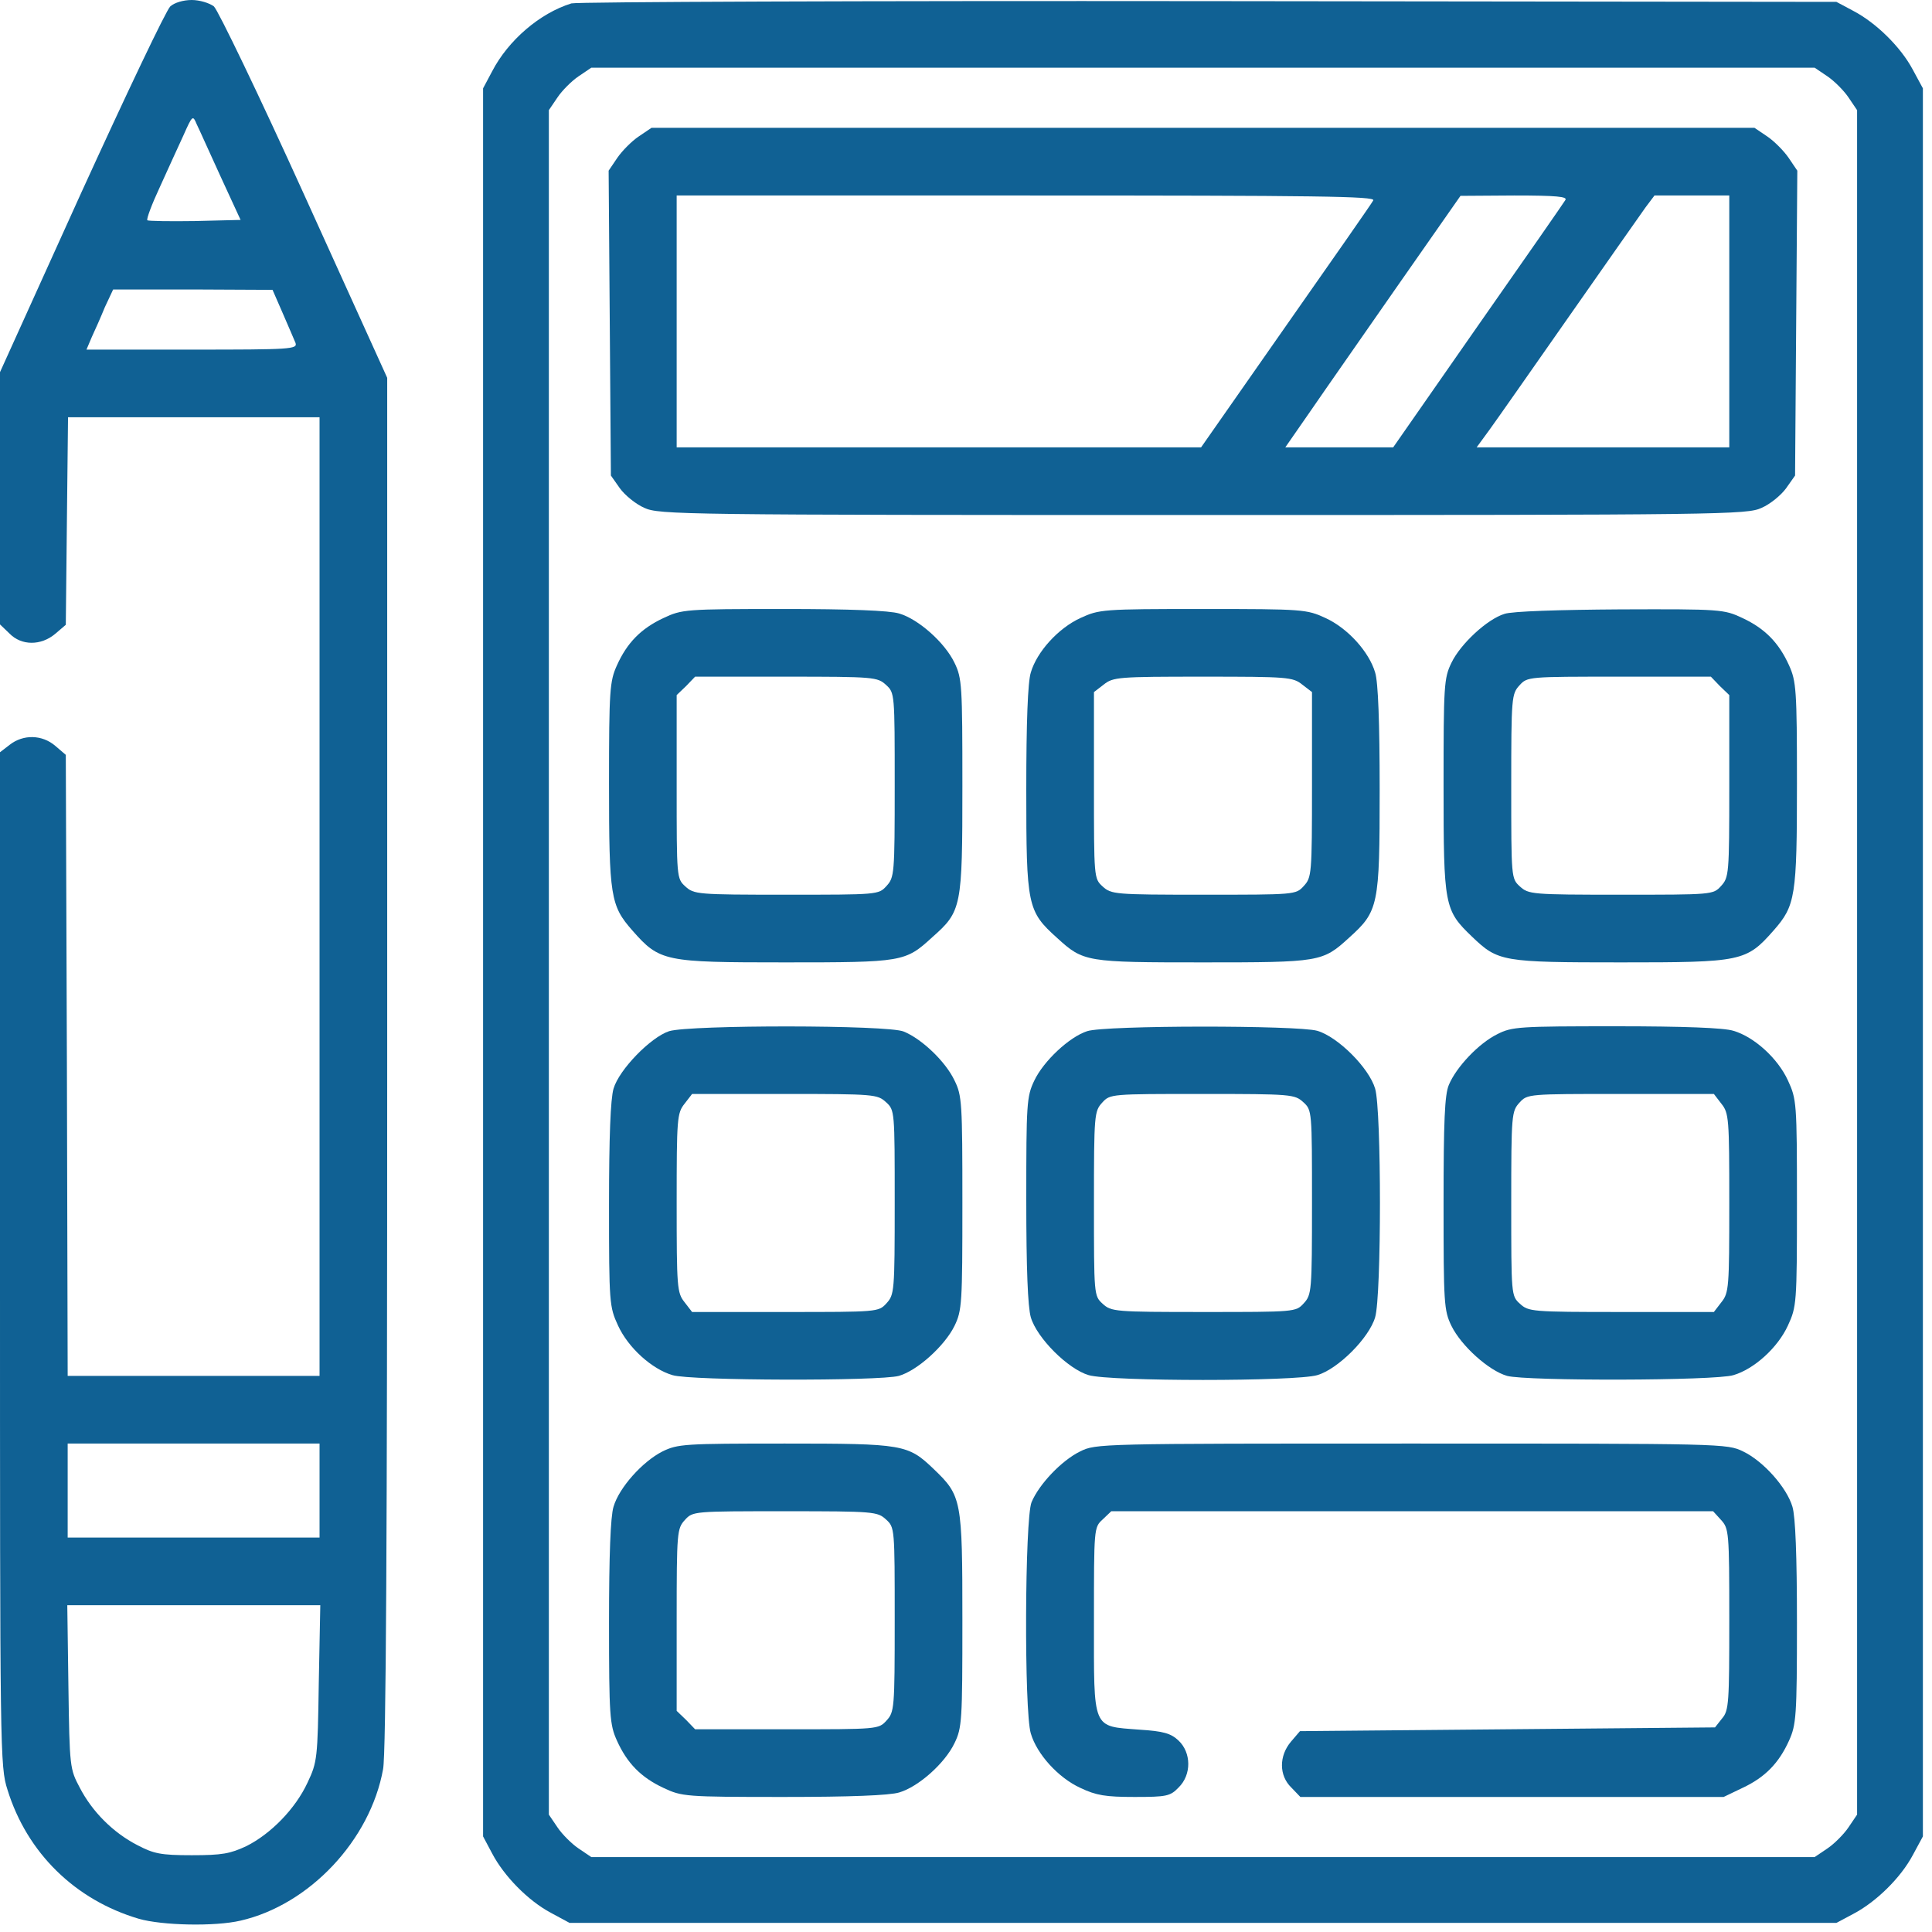 <svg width="70" height="70" viewBox="0 0 70 70" fill="none" xmlns="http://www.w3.org/2000/svg">
<path d="M6.17 0.232C6.02 0.368 4.577 3.405 2.942 6.987L0 13.484V18.061V22.624L0.341 22.951C0.776 23.4 1.485 23.4 2.002 22.964L2.384 22.637L2.424 18.878L2.465 15.119H7.028H11.578V32.485V49.852H7.015H2.452L2.424 38.601L2.384 27.35L2.002 27.023C1.526 26.615 0.844 26.601 0.354 26.983L0 27.255V45.629C0 63.568 0 64.004 0.272 64.848C0.981 67.136 2.724 68.839 5.026 69.52C5.871 69.765 7.791 69.806 8.717 69.588C11.21 69.016 13.416 66.673 13.88 64.099C13.988 63.54 14.029 55.599 14.029 38.492V13.689L11.033 7.083C9.385 3.446 7.9 0.368 7.75 0.232C7.587 0.109 7.233 -2.36814e-05 6.947 -2.36814e-05C6.647 -2.36814e-05 6.32 0.095 6.17 0.232ZM7.995 6.402L8.717 7.968L7.056 8.009C6.157 8.023 5.38 8.009 5.339 7.982C5.298 7.941 5.503 7.396 5.789 6.783C6.075 6.157 6.456 5.312 6.647 4.903C6.974 4.168 6.987 4.168 7.124 4.495C7.219 4.685 7.6 5.544 7.995 6.402ZM10.243 11.346C10.447 11.809 10.651 12.299 10.706 12.422C10.788 12.654 10.542 12.667 6.96 12.667H3.133L3.323 12.218C3.432 11.986 3.65 11.496 3.8 11.128L4.1 10.488H6.987L9.875 10.502L10.243 11.346ZM11.578 54.006V55.709H7.015H2.452V54.006V52.303H7.015H11.578V54.006ZM11.55 60.98C11.509 63.718 11.496 63.84 11.142 64.589C10.706 65.529 9.82 66.442 8.922 66.891C8.336 67.163 8.05 67.218 6.947 67.218C5.816 67.218 5.571 67.163 4.972 66.85C4.1 66.401 3.337 65.638 2.888 64.766C2.533 64.099 2.52 64.031 2.479 61.116L2.438 58.16H7.015H11.605L11.55 60.98Z" fill="#106194"/>
<path d="M20.703 0.123C19.559 0.477 18.415 1.458 17.829 2.588L17.503 3.201V34.869V66.537L17.829 67.15C18.265 67.981 19.137 68.866 19.954 69.302L20.635 69.67H43.586H66.537L67.15 69.343C67.981 68.907 68.866 68.035 69.302 67.218L69.67 66.537V34.869V3.201L69.302 2.52C68.866 1.703 67.981 0.831 67.15 0.395L66.537 0.068L43.791 0.041C31.287 0.027 20.894 0.068 20.703 0.123ZM66.21 2.765C66.455 2.929 66.809 3.283 66.973 3.528L67.286 3.991V34.869V65.747L66.973 66.21C66.809 66.455 66.455 66.81 66.21 66.973L65.747 67.286H43.586H21.425L20.962 66.973C20.717 66.81 20.363 66.455 20.2 66.21L19.886 65.747V34.869V3.991L20.2 3.528C20.363 3.283 20.717 2.929 20.962 2.765L21.425 2.452H43.586H65.747L66.21 2.765Z" fill="#106194"/>
<path d="M23.142 4.944C22.896 5.108 22.542 5.462 22.365 5.721L22.052 6.184L22.093 11.7L22.134 17.23L22.46 17.693C22.637 17.938 23.032 18.265 23.346 18.401C23.877 18.646 24.681 18.66 43.586 18.66C62.492 18.66 63.295 18.646 63.826 18.401C64.14 18.265 64.535 17.938 64.712 17.693L65.039 17.23L65.079 11.7L65.12 6.184L64.807 5.721C64.63 5.462 64.276 5.108 64.031 4.944L63.568 4.631H43.586H23.605L23.142 4.944ZM49.756 7.26C49.702 7.369 48.272 9.412 46.583 11.823L43.518 16.208H34.024H24.517V11.646V7.083H37.184C47.727 7.083 49.852 7.11 49.756 7.26ZM56.717 7.246C56.662 7.341 55.232 9.398 53.543 11.809L50.478 16.208H48.517H46.569L47.495 14.874C47.999 14.138 49.429 12.095 50.669 10.311L52.916 7.096L54.864 7.083C56.39 7.083 56.798 7.123 56.717 7.246ZM62.655 11.646V16.208H58.078H53.502L53.979 15.555C54.237 15.2 55.532 13.348 56.866 11.441C58.201 9.534 59.441 7.764 59.618 7.518L59.945 7.083H61.307H62.655V11.646Z" fill="#106194"/>
<path d="M24.041 22.392C23.223 22.773 22.719 23.291 22.352 24.108C22.093 24.68 22.066 24.994 22.066 28.385C22.066 32.485 22.12 32.812 22.91 33.711C23.904 34.841 24.068 34.869 28.44 34.869C32.717 34.869 32.799 34.855 33.779 33.956C34.842 33.016 34.869 32.88 34.869 28.481C34.869 24.83 34.855 24.571 34.583 24.013C34.229 23.277 33.275 22.433 32.581 22.229C32.227 22.12 30.796 22.065 28.386 22.065C24.817 22.065 24.708 22.079 24.041 22.392ZM32.104 24.817C32.417 25.103 32.417 25.13 32.417 28.453C32.417 31.681 32.404 31.79 32.117 32.104C31.831 32.417 31.804 32.417 28.481 32.417C25.253 32.417 25.144 32.403 24.831 32.117C24.517 31.831 24.517 31.804 24.517 28.508V25.184L24.858 24.858L25.185 24.517H28.481C31.682 24.517 31.791 24.531 32.104 24.817Z" fill="#106194"/>
<path d="M39.146 22.392C38.342 22.76 37.566 23.618 37.348 24.367C37.239 24.708 37.184 26.179 37.184 28.617C37.184 32.826 37.225 33.016 38.301 33.983C39.255 34.855 39.35 34.869 43.586 34.869C47.822 34.869 47.917 34.855 48.871 33.983C49.947 33.016 49.988 32.826 49.988 28.617C49.988 26.179 49.933 24.708 49.824 24.367C49.606 23.618 48.83 22.76 48.026 22.392C47.345 22.079 47.236 22.065 43.586 22.065C39.936 22.065 39.827 22.079 39.146 22.392ZM47.182 24.803L47.536 25.075V28.44C47.536 31.695 47.523 31.79 47.236 32.104C46.95 32.417 46.923 32.417 43.6 32.417C40.372 32.417 40.263 32.403 39.949 32.117C39.636 31.831 39.636 31.804 39.636 28.453V25.075L39.99 24.803C40.331 24.531 40.522 24.517 43.586 24.517C46.651 24.517 46.842 24.531 47.182 24.803Z" fill="#106194"/>
<path d="M54.51 22.242C53.883 22.433 52.916 23.332 52.589 24.013C52.317 24.571 52.303 24.83 52.303 28.481C52.303 32.839 52.331 32.975 53.339 33.942C54.278 34.841 54.428 34.869 58.732 34.869C63.105 34.869 63.268 34.841 64.262 33.711C65.052 32.812 65.107 32.485 65.107 28.385C65.107 24.994 65.08 24.68 64.821 24.108C64.453 23.291 63.949 22.773 63.132 22.392C62.464 22.079 62.369 22.065 58.705 22.079C56.498 22.093 54.782 22.147 54.51 22.242ZM62.315 24.858L62.655 25.184V28.481C62.655 31.681 62.642 31.79 62.355 32.104C62.069 32.417 62.042 32.417 58.719 32.417C55.491 32.417 55.382 32.403 55.068 32.117C54.755 31.831 54.755 31.804 54.755 28.481C54.755 25.253 54.769 25.143 55.055 24.83C55.341 24.517 55.368 24.517 58.664 24.517H61.988L62.315 24.858Z" fill="#106194"/>
<path d="M24.245 37.361C23.577 37.579 22.433 38.751 22.229 39.445C22.12 39.827 22.066 41.189 22.066 43.668C22.066 47.223 22.079 47.345 22.392 48.026C22.76 48.83 23.618 49.606 24.367 49.824C25.021 50.029 31.859 50.042 32.567 49.851C33.234 49.661 34.229 48.762 34.583 48.04C34.855 47.481 34.869 47.223 34.869 43.586C34.869 39.963 34.855 39.69 34.583 39.146C34.27 38.478 33.411 37.647 32.744 37.375C32.172 37.13 25.008 37.13 24.245 37.361ZM32.104 39.936C32.417 40.222 32.417 40.249 32.417 43.572C32.417 46.8 32.404 46.909 32.117 47.223C31.831 47.536 31.804 47.536 28.454 47.536H25.076L24.803 47.182C24.531 46.841 24.517 46.651 24.517 43.586C24.517 40.521 24.531 40.331 24.803 39.99L25.076 39.636H28.44C31.695 39.636 31.791 39.65 32.104 39.936Z" fill="#106194"/>
<path d="M39.391 37.361C38.751 37.566 37.811 38.438 37.471 39.159C37.198 39.731 37.184 39.99 37.184 43.464C37.184 45.97 37.239 47.345 37.348 47.727C37.566 48.476 38.696 49.606 39.445 49.824C40.222 50.056 46.95 50.056 47.727 49.824C48.476 49.606 49.606 48.476 49.824 47.727C50.056 46.95 50.056 40.222 49.824 39.445C49.606 38.696 48.476 37.566 47.727 37.348C47.019 37.144 40.045 37.144 39.391 37.361ZM47.223 39.936C47.536 40.222 47.536 40.249 47.536 43.572C47.536 46.801 47.523 46.91 47.236 47.223C46.95 47.536 46.923 47.536 43.6 47.536C40.372 47.536 40.263 47.523 39.949 47.236C39.636 46.95 39.636 46.923 39.636 43.6C39.636 40.372 39.65 40.263 39.936 39.949C40.222 39.636 40.249 39.636 43.572 39.636C46.801 39.636 46.91 39.65 47.223 39.936Z" fill="#106194"/>
<path d="M54.251 37.47C53.584 37.797 52.767 38.655 52.494 39.309C52.344 39.663 52.303 40.617 52.303 43.613C52.303 47.223 52.317 47.481 52.589 48.04C52.944 48.762 53.938 49.661 54.605 49.851C55.313 50.042 62.151 50.029 62.805 49.824C63.554 49.606 64.412 48.83 64.78 48.026C65.093 47.345 65.107 47.236 65.107 43.586C65.107 39.936 65.093 39.827 64.78 39.146C64.412 38.342 63.554 37.566 62.805 37.348C62.464 37.239 60.993 37.184 58.555 37.184C55.041 37.184 54.782 37.198 54.251 37.47ZM62.369 39.99C62.642 40.331 62.655 40.521 62.655 43.586C62.655 46.651 62.642 46.841 62.369 47.182L62.097 47.536H58.732C55.477 47.536 55.382 47.522 55.068 47.236C54.755 46.95 54.755 46.923 54.755 43.599C54.755 40.371 54.769 40.263 55.055 39.949C55.341 39.636 55.368 39.636 58.719 39.636H62.097L62.369 39.99Z" fill="#106194"/>
<path d="M24 52.59C23.278 52.957 22.433 53.897 22.229 54.592C22.12 54.946 22.066 56.362 22.066 58.787C22.066 62.178 22.093 62.492 22.352 63.064C22.719 63.881 23.223 64.399 24.041 64.78C24.708 65.093 24.817 65.107 28.386 65.107C30.796 65.107 32.227 65.052 32.581 64.944C33.275 64.739 34.229 63.895 34.583 63.159C34.855 62.601 34.869 62.342 34.869 58.692C34.869 54.333 34.842 54.197 33.834 53.23C32.894 52.331 32.744 52.303 28.44 52.303C24.79 52.303 24.558 52.317 24 52.59ZM32.104 55.055C32.417 55.341 32.417 55.368 32.417 58.692C32.417 61.92 32.404 62.029 32.117 62.342C31.831 62.655 31.804 62.655 28.508 62.655H25.185L24.858 62.315L24.517 61.988V58.692C24.517 55.491 24.531 55.382 24.817 55.069C25.103 54.755 25.13 54.755 28.454 54.755C31.682 54.755 31.791 54.769 32.104 55.055Z" fill="#106194"/>
<path d="M39.132 52.59C38.465 52.916 37.648 53.775 37.375 54.428C37.13 55.028 37.103 62.001 37.348 62.805C37.566 63.554 38.342 64.412 39.146 64.78C39.718 65.052 40.058 65.107 41.107 65.107C42.265 65.107 42.401 65.08 42.701 64.766C43.178 64.303 43.164 63.5 42.701 63.064C42.428 62.805 42.156 62.723 41.284 62.669C39.554 62.533 39.636 62.723 39.636 58.705C39.636 55.368 39.636 55.341 39.949 55.055L40.263 54.755H51.159H62.069L62.355 55.069C62.641 55.382 62.655 55.491 62.655 58.664C62.655 61.688 62.641 61.974 62.396 62.26L62.138 62.587L54.619 62.655L47.1 62.723L46.773 63.105C46.337 63.622 46.337 64.331 46.787 64.766L47.114 65.107H54.782H62.451L63.132 64.78C63.949 64.399 64.453 63.881 64.821 63.064C65.079 62.492 65.107 62.178 65.107 58.787C65.107 56.362 65.052 54.946 64.943 54.592C64.739 53.897 63.895 52.944 63.159 52.59C62.573 52.303 62.451 52.303 51.132 52.303C39.827 52.303 39.704 52.303 39.132 52.59Z" fill="#106194"/>
</svg>

